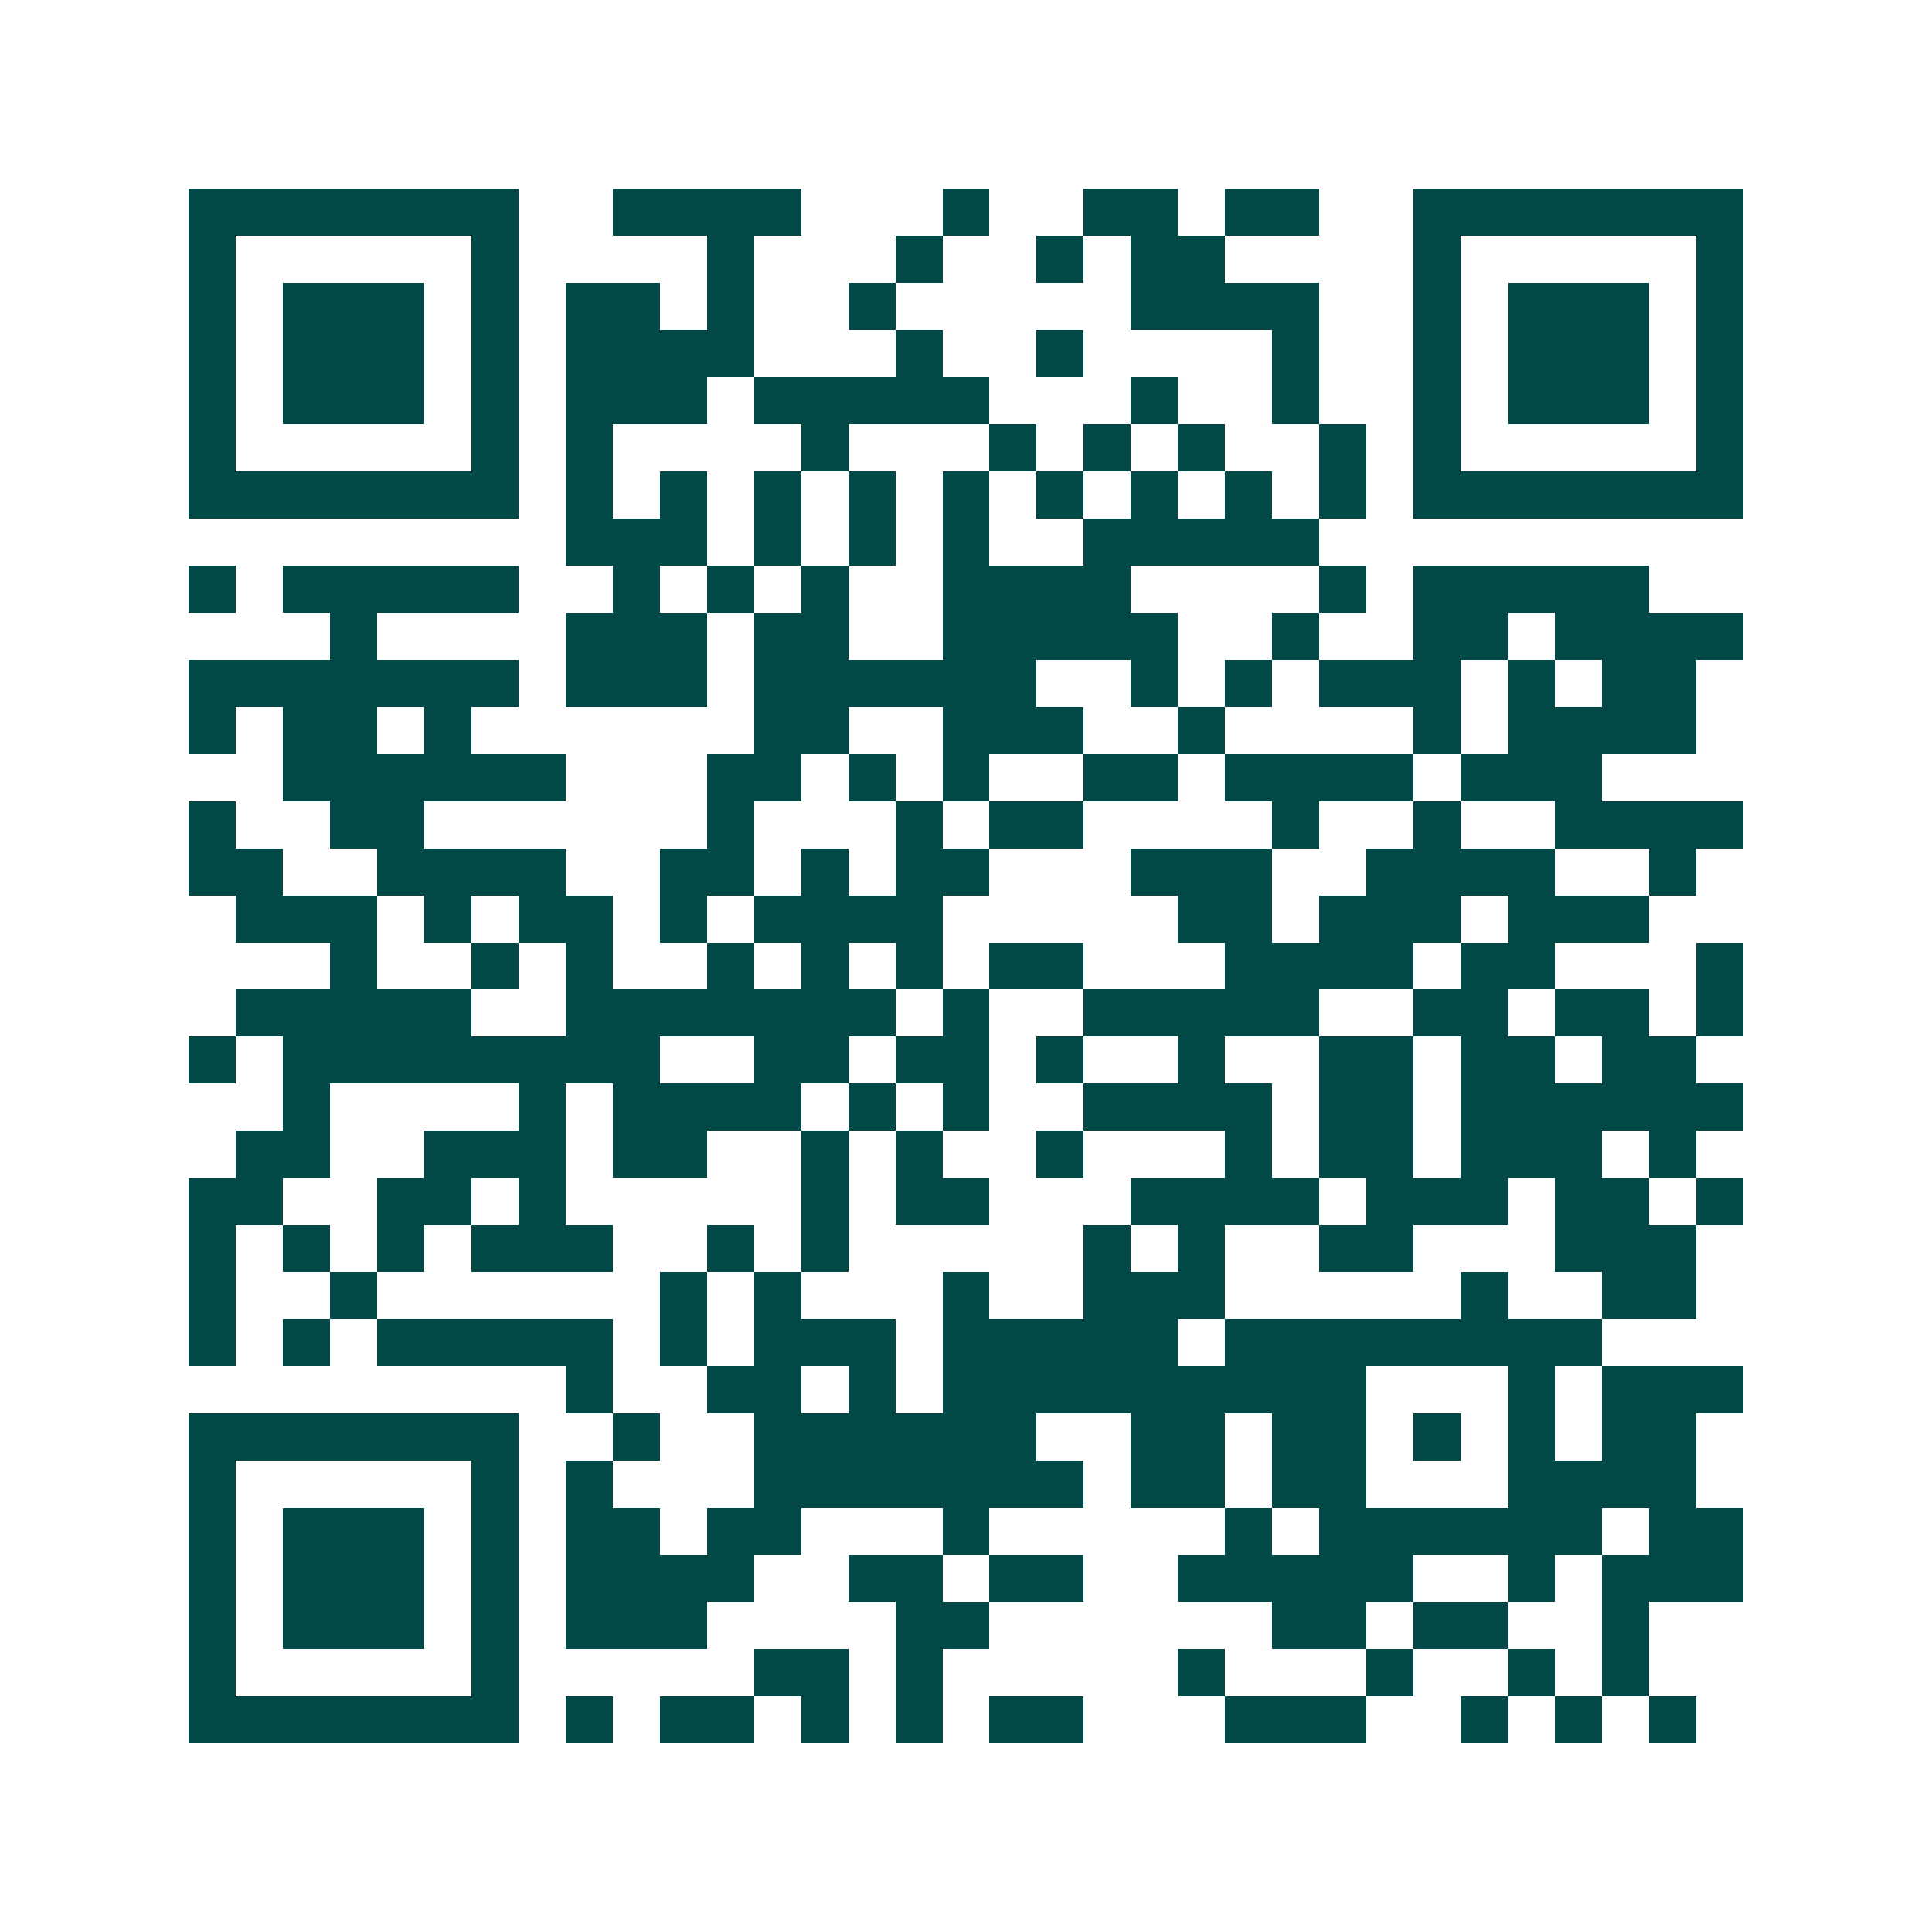 <svg xmlns="http://www.w3.org/2000/svg" width="200" height="200" viewBox="0 0 41 41" shape-rendering="crispEdges"><path fill="#ffffff" d="M0 0h41v41H0z"/><path stroke="#014847" d="M4 4.5h7m2 0h4m3 0h1m2 0h2m1 0h2m2 0h7M4 5.5h1m5 0h1m4 0h1m3 0h1m2 0h1m1 0h2m4 0h1m5 0h1M4 6.5h1m1 0h3m1 0h1m1 0h2m1 0h1m2 0h1m5 0h4m2 0h1m1 0h3m1 0h1M4 7.5h1m1 0h3m1 0h1m1 0h4m3 0h1m2 0h1m4 0h1m2 0h1m1 0h3m1 0h1M4 8.5h1m1 0h3m1 0h1m1 0h3m1 0h5m3 0h1m2 0h1m2 0h1m1 0h3m1 0h1M4 9.5h1m5 0h1m1 0h1m4 0h1m3 0h1m1 0h1m1 0h1m2 0h1m1 0h1m5 0h1M4 10.5h7m1 0h1m1 0h1m1 0h1m1 0h1m1 0h1m1 0h1m1 0h1m1 0h1m1 0h1m1 0h7M12 11.5h3m1 0h1m1 0h1m1 0h1m2 0h5M4 12.5h1m1 0h5m2 0h1m1 0h1m1 0h1m2 0h4m4 0h1m1 0h5M7 13.5h1m4 0h3m1 0h2m2 0h5m2 0h1m2 0h2m1 0h4M4 14.5h7m1 0h3m1 0h6m2 0h1m1 0h1m1 0h3m1 0h1m1 0h2M4 15.5h1m1 0h2m1 0h1m6 0h2m2 0h3m2 0h1m4 0h1m1 0h4M6 16.5h6m3 0h2m1 0h1m1 0h1m2 0h2m1 0h4m1 0h3M4 17.5h1m2 0h2m6 0h1m3 0h1m1 0h2m4 0h1m2 0h1m2 0h4M4 18.5h2m2 0h4m2 0h2m1 0h1m1 0h2m3 0h3m2 0h4m2 0h1M5 19.5h3m1 0h1m1 0h2m1 0h1m1 0h4m5 0h2m1 0h3m1 0h3M7 20.5h1m2 0h1m1 0h1m2 0h1m1 0h1m1 0h1m1 0h2m3 0h4m1 0h2m3 0h1M5 21.5h5m2 0h7m1 0h1m2 0h5m2 0h2m1 0h2m1 0h1M4 22.5h1m1 0h8m2 0h2m1 0h2m1 0h1m2 0h1m2 0h2m1 0h2m1 0h2M6 23.5h1m4 0h1m1 0h4m1 0h1m1 0h1m2 0h4m1 0h2m1 0h6M5 24.5h2m2 0h3m1 0h2m2 0h1m1 0h1m2 0h1m3 0h1m1 0h2m1 0h3m1 0h1M4 25.5h2m2 0h2m1 0h1m5 0h1m1 0h2m3 0h4m1 0h3m1 0h2m1 0h1M4 26.5h1m1 0h1m1 0h1m1 0h3m2 0h1m1 0h1m5 0h1m1 0h1m2 0h2m3 0h3M4 27.5h1m2 0h1m6 0h1m1 0h1m3 0h1m2 0h3m5 0h1m2 0h2M4 28.5h1m1 0h1m1 0h5m1 0h1m1 0h3m1 0h5m1 0h8M12 29.5h1m2 0h2m1 0h1m1 0h9m3 0h1m1 0h3M4 30.5h7m2 0h1m2 0h6m2 0h2m1 0h2m1 0h1m1 0h1m1 0h2M4 31.5h1m5 0h1m1 0h1m3 0h7m1 0h2m1 0h2m3 0h4M4 32.5h1m1 0h3m1 0h1m1 0h2m1 0h2m3 0h1m5 0h1m1 0h6m1 0h2M4 33.5h1m1 0h3m1 0h1m1 0h4m2 0h2m1 0h2m2 0h5m2 0h1m1 0h3M4 34.5h1m1 0h3m1 0h1m1 0h3m4 0h2m6 0h2m1 0h2m2 0h1M4 35.5h1m5 0h1m5 0h2m1 0h1m5 0h1m3 0h1m2 0h1m1 0h1M4 36.5h7m1 0h1m1 0h2m1 0h1m1 0h1m1 0h2m3 0h3m2 0h1m1 0h1m1 0h1"/></svg>
